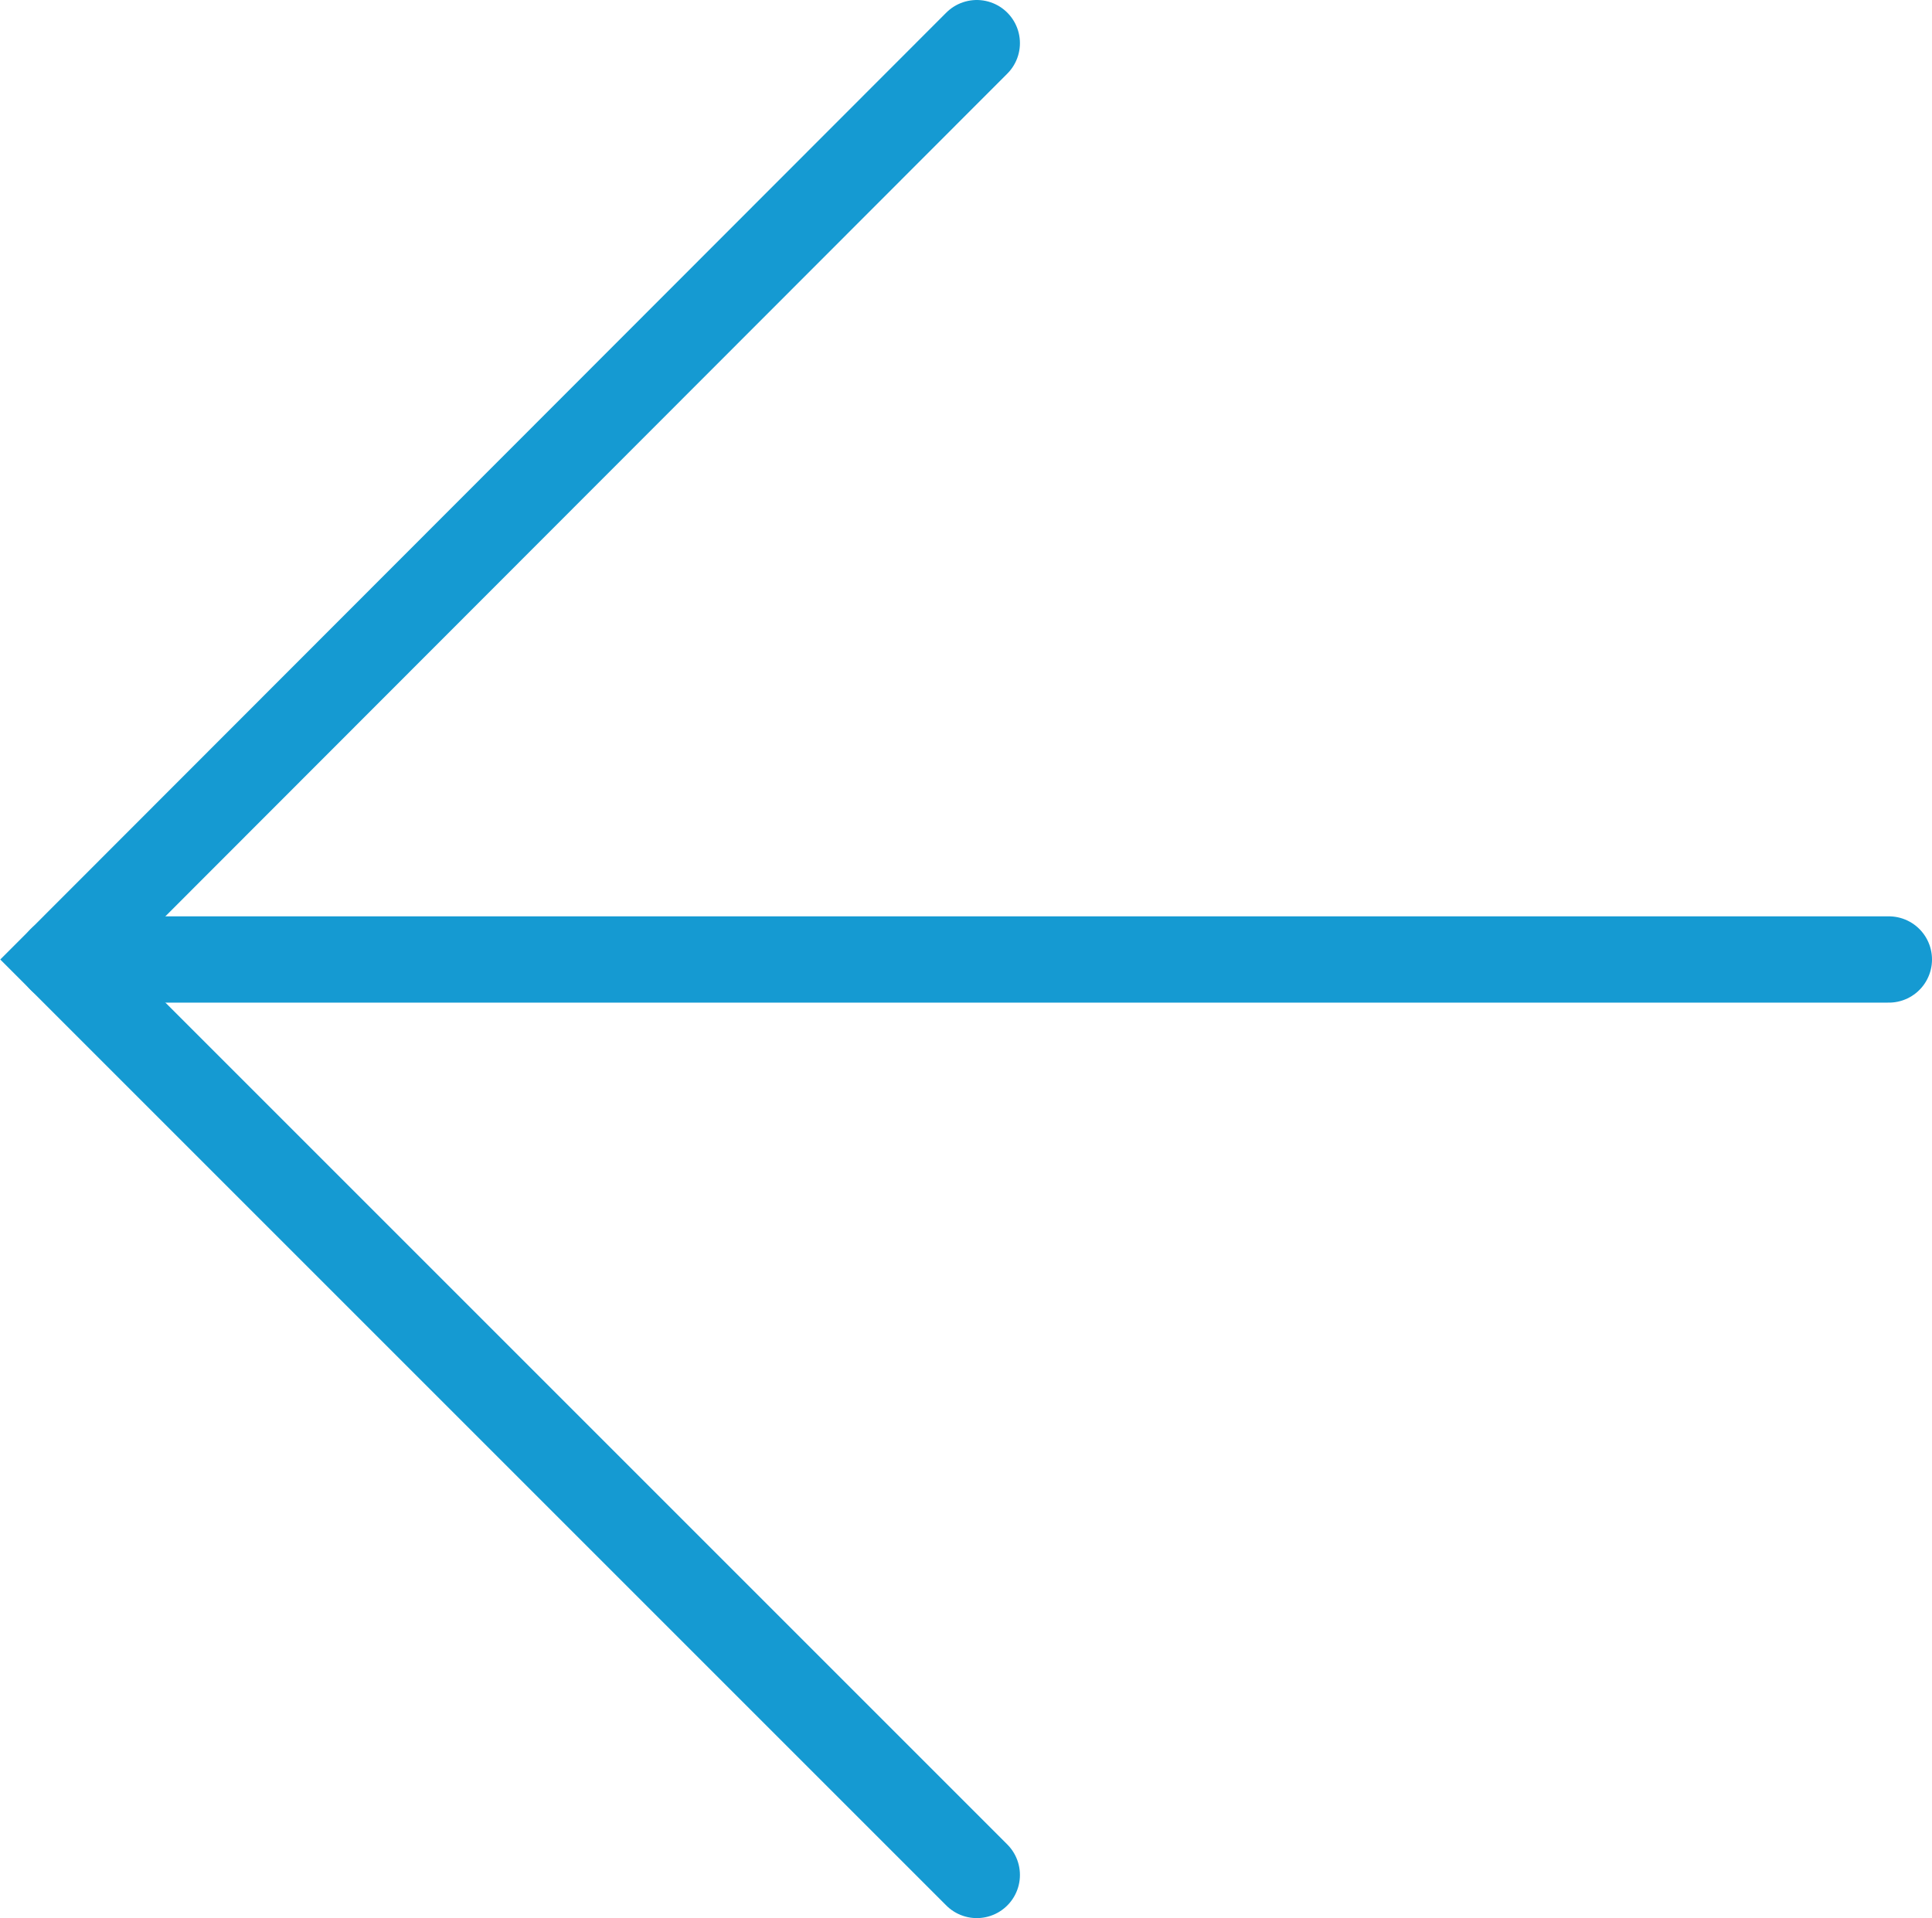 <svg xmlns="http://www.w3.org/2000/svg" viewBox="0 0 22.39 22.23"><defs><style>.cls-1{fill:none;stroke:#159ad2;stroke-linecap:round;stroke-miterlimit:10;}</style></defs><g id="Layer_2" data-name="Layer 2"><g id="ΦΙΛΤΡΑ"><polyline class="cls-1" points="11.32 21.73 0.71 11.12 11.32 0.5"/><line class="cls-1" x1="0.71" y1="11.12" x2="21.89" y2="11.12"/></g></g></svg>